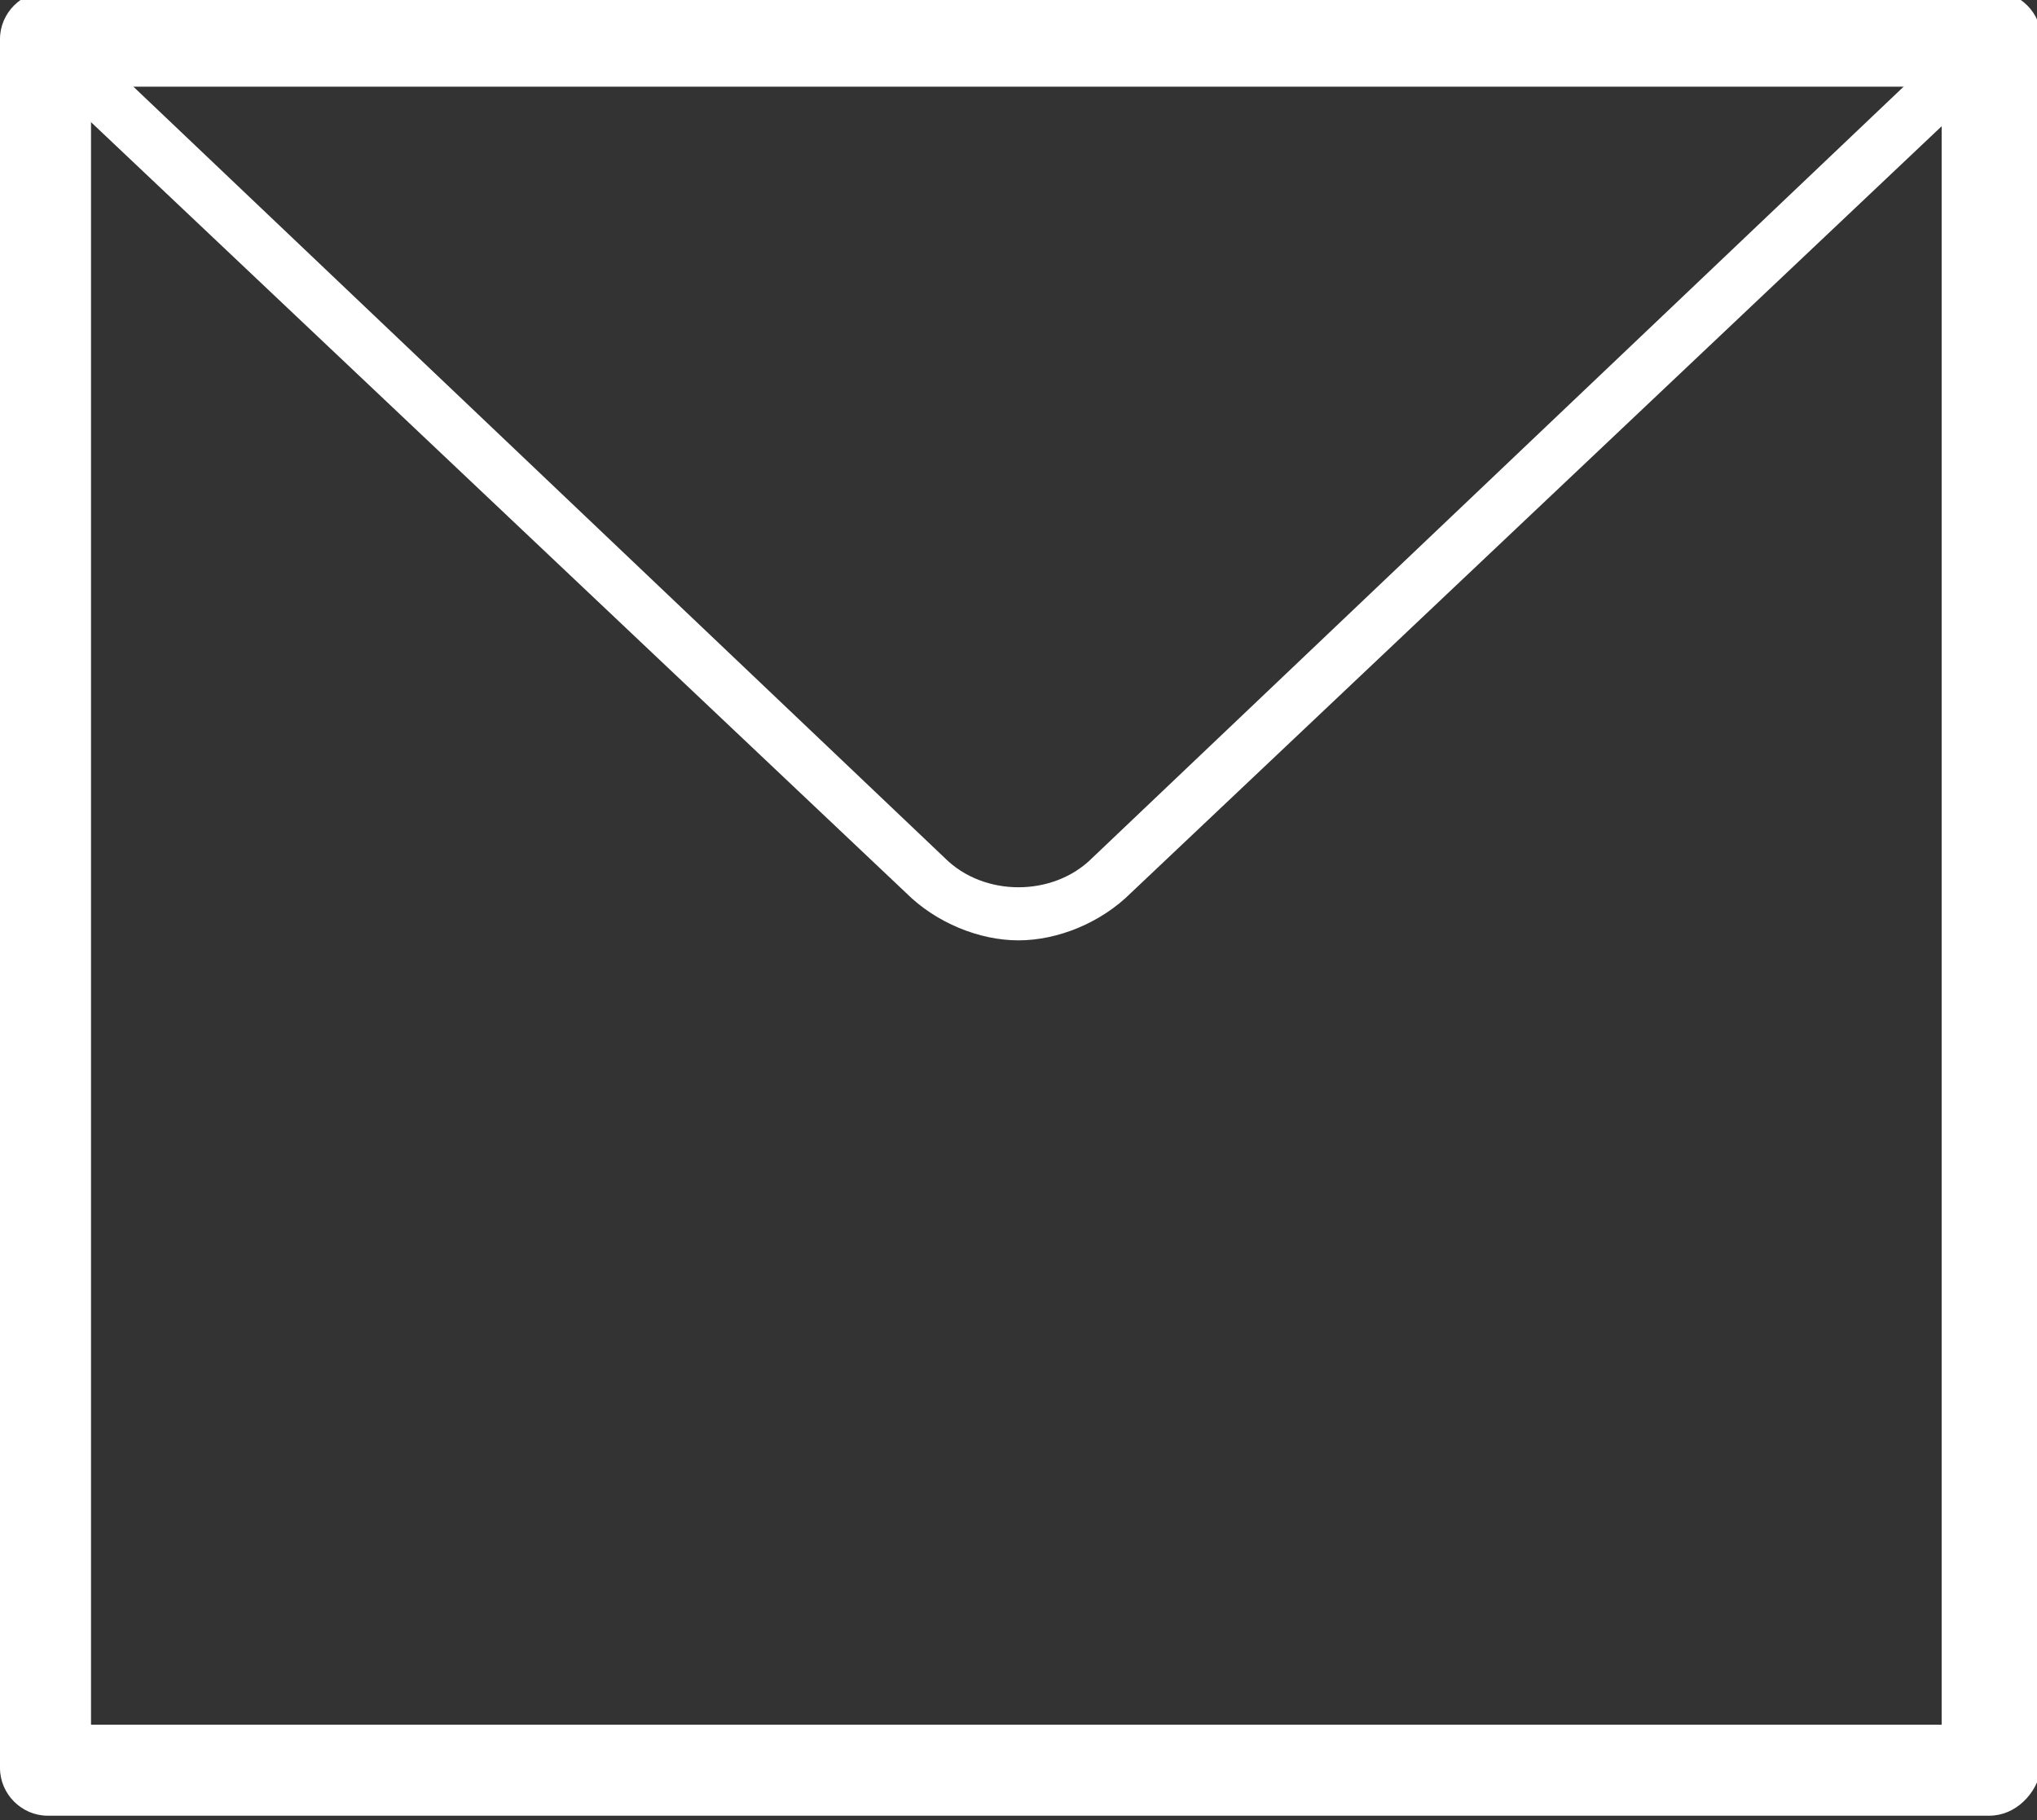 <?xml version="1.0" encoding="UTF-8"?> <!-- Generator: Adobe Illustrator 23.0.4, SVG Export Plug-In . SVG Version: 6.00 Build 0) --> <svg xmlns="http://www.w3.org/2000/svg" xmlns:xlink="http://www.w3.org/1999/xlink" id="Layer_1" x="0px" y="0px" viewBox="0 0 47 42" style="enable-background:new 0 0 47 42;" xml:space="preserve"><rect x="0" y="0" width="47" height="42" fill="#333333" stroke="none"/> <style type="text/css"> .st0{fill:none;stroke:#FFFFFF;stroke-width:2.171;stroke-linecap:round;stroke-linejoin:round;} .st1{fill:#FFFFFF;} .st2{fill:none;stroke:#FFFFFF;stroke-width:1.033;} .st3{fill:none;stroke:#FFFFFF;stroke-width:1.033;stroke-linecap:round;stroke-linejoin:round;} .st4{fill:#ED6E2E;} .st5{fill:none;stroke:#FFFFFF;stroke-width:1.033;stroke-linecap:round;} .st6{fill:#F2C028;} .st7{fill:none;stroke:#FFFFFF;stroke-width:1.189;} .st8{fill:#68328D;} .st9{fill:none;stroke:#FFFFFF;stroke-width:1.033;stroke-miterlimit:10;} .st10{fill:none;stroke:#FFFFFF;stroke-width:2.171;stroke-linejoin:round;} .st11{fill:none;stroke:#ED6E2E;stroke-width:2.171;stroke-linejoin:round;} .st12{fill:none;stroke:#ED6E2E;stroke-width:1.033;stroke-linecap:round;stroke-linejoin:round;} .st13{fill:#728A9F;} .st14{fill:none;stroke:#728A9F;stroke-width:2.171;stroke-linecap:round;stroke-linejoin:round;} .st15{fill:none;stroke:#728A9F;stroke-width:1.033;} .st16{fill:none;stroke:#728A9F;stroke-width:1.033;stroke-linecap:round;} .st17{fill:none;stroke:#F2C028;stroke-width:2.171;stroke-linecap:round;stroke-linejoin:round;} .st18{fill:none;stroke:#F2C028;stroke-width:1.033;} .st19{fill:none;stroke:#68328D;stroke-width:1.189;} .st20{fill:none;stroke:#68328D;stroke-width:2.171;stroke-linecap:round;stroke-linejoin:round;} .st21{fill:none;stroke:#68328D;stroke-width:1.033;stroke-linecap:round;stroke-linejoin:round;} .st22{fill:none;stroke:#007050;stroke-width:1.033;stroke-linecap:round;stroke-linejoin:round;} .st23{fill:none;stroke:#007050;stroke-width:1.033;stroke-miterlimit:10;} .st24{fill:none;stroke:#007050;stroke-width:2.171;stroke-linejoin:round;} </style> <g> <g> <path class="st1" d="M45.9,41.9H1.1c-0.6,0-1.1-0.5-1.1-1.1V0.9c0-0.6,0.5-1.1,1.1-1.1h44.9c0.6,0,1.1,0.5,1.1,1.1v39.9 C47,41.4,46.5,41.9,45.9,41.9z M2.1,39.8h42.7V2H2.1V39.8z"></path> </g> <g> <path class="st1" d="M23.5,21.7c-0.9,0-1.9-0.4-2.6-1.1L0.6,1.4c-0.3-0.2-0.3-0.6,0-0.9c0.2-0.3,0.6-0.3,0.9,0l20.3,19.3 c0.9,0.9,2.5,0.9,3.4,0L45.5,0.5c0.3-0.2,0.7-0.2,0.9,0c0.2,0.2,0.2,0.6,0,0.9L26.1,20.6C25.4,21.3,24.4,21.7,23.5,21.7z"></path> </g> </g> </svg> 